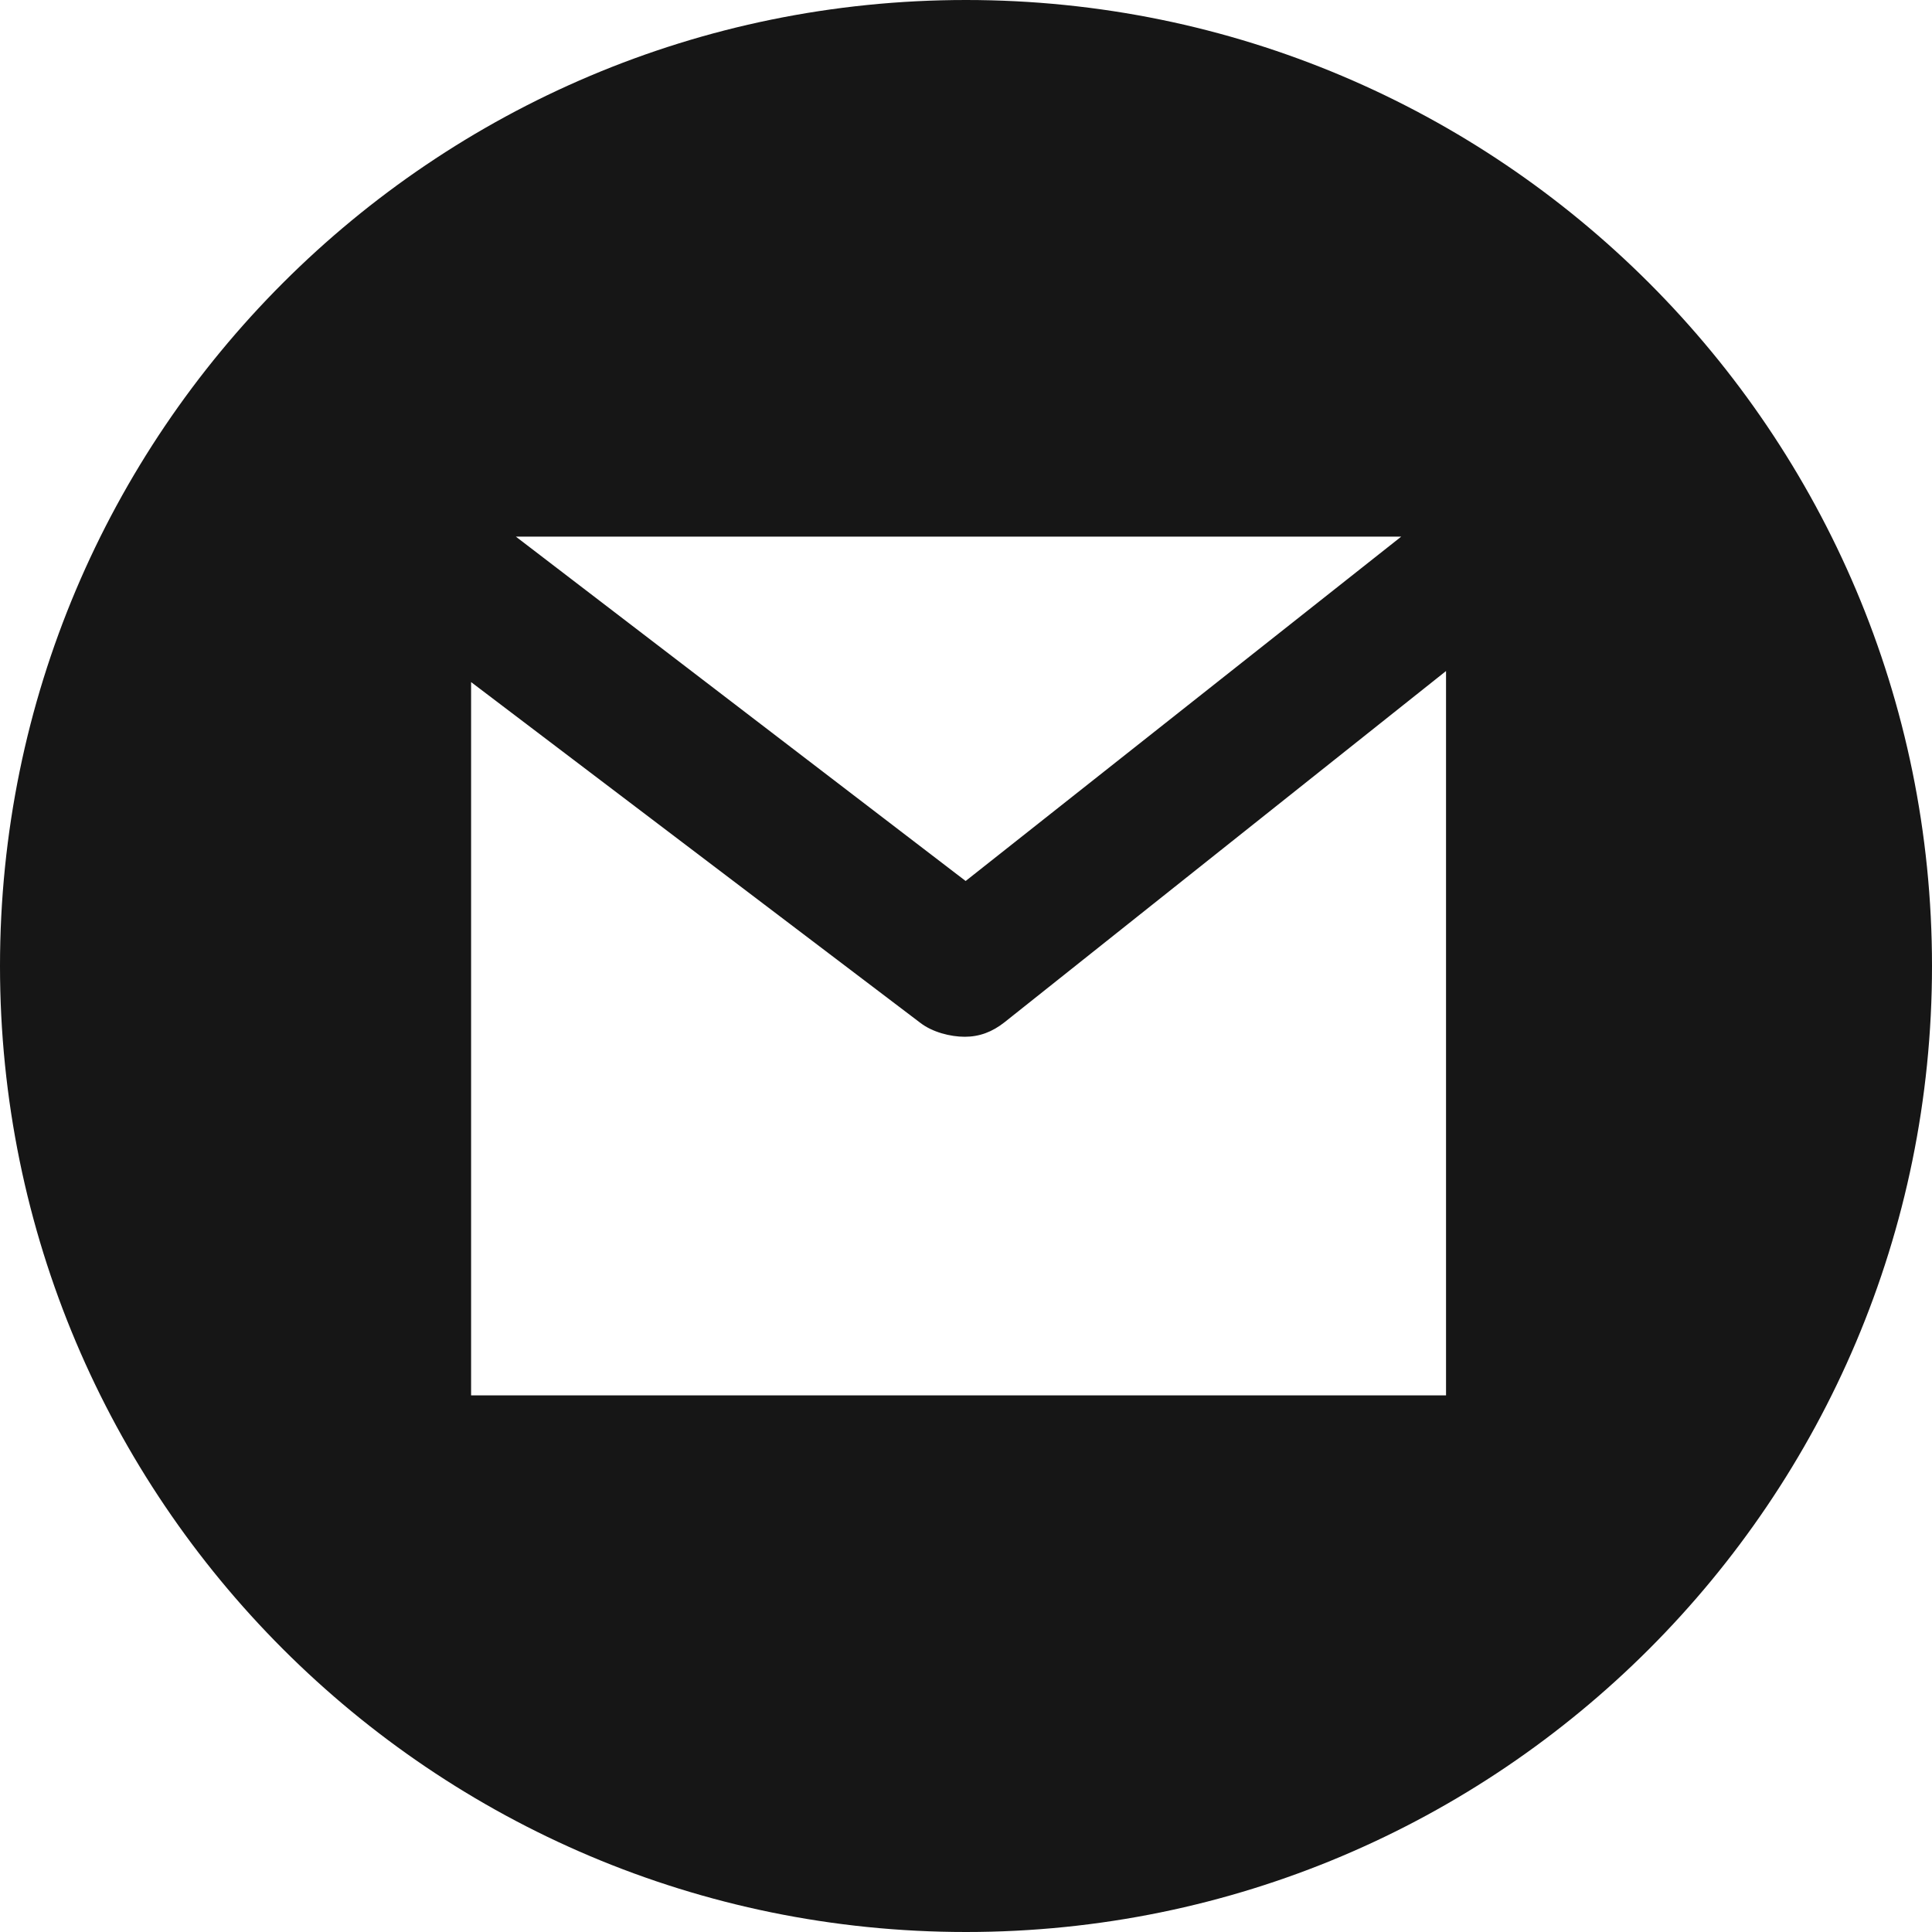<?xml version="1.0" encoding="UTF-8"?>
<svg width="43px" height="43px" viewBox="0 0 43 43" version="1.1" xmlns="http://www.w3.org/2000/svg" xmlns:xlink="http://www.w3.org/1999/xlink">
    <!-- Generator: Sketch 55.1 (78136) - https://sketchapp.com -->
    <title>mail</title>
    <desc>Created with Sketch.</desc>
    <g id="Page-1" stroke="none" stroke-width="1" fill="none" fill-rule="evenodd">
        <g id="Macbook15" transform="translate(-1306, -629)" fill="#161616" fill-rule="nonzero">
            <g id="Group-2" transform="translate(88, 88)">
                <g id="gmail" transform="translate(1218, 541)">
                    <path d="M21.5,0 C9.626,0 0,9.626 0,21.5 C0,33.374 9.626,43 21.5,43 C33.374,43 43,33.374 43,21.5 C43,9.626 33.374,0 21.5,0 Z M31.186,11.944 L21.492,19.608 L11.482,11.944 L31.186,11.944 Z M32.184,31.056 L10.485,31.056 L10.485,15.181 L20.487,22.768 C20.755,22.973 21.152,23.075 21.472,23.075 C21.799,23.075 22.083,22.968 22.355,22.754 L32.184,14.935 L32.184,31.056 Z" id="mail"></path>
                </g>
            </g>
        </g>
    </g>
</svg>